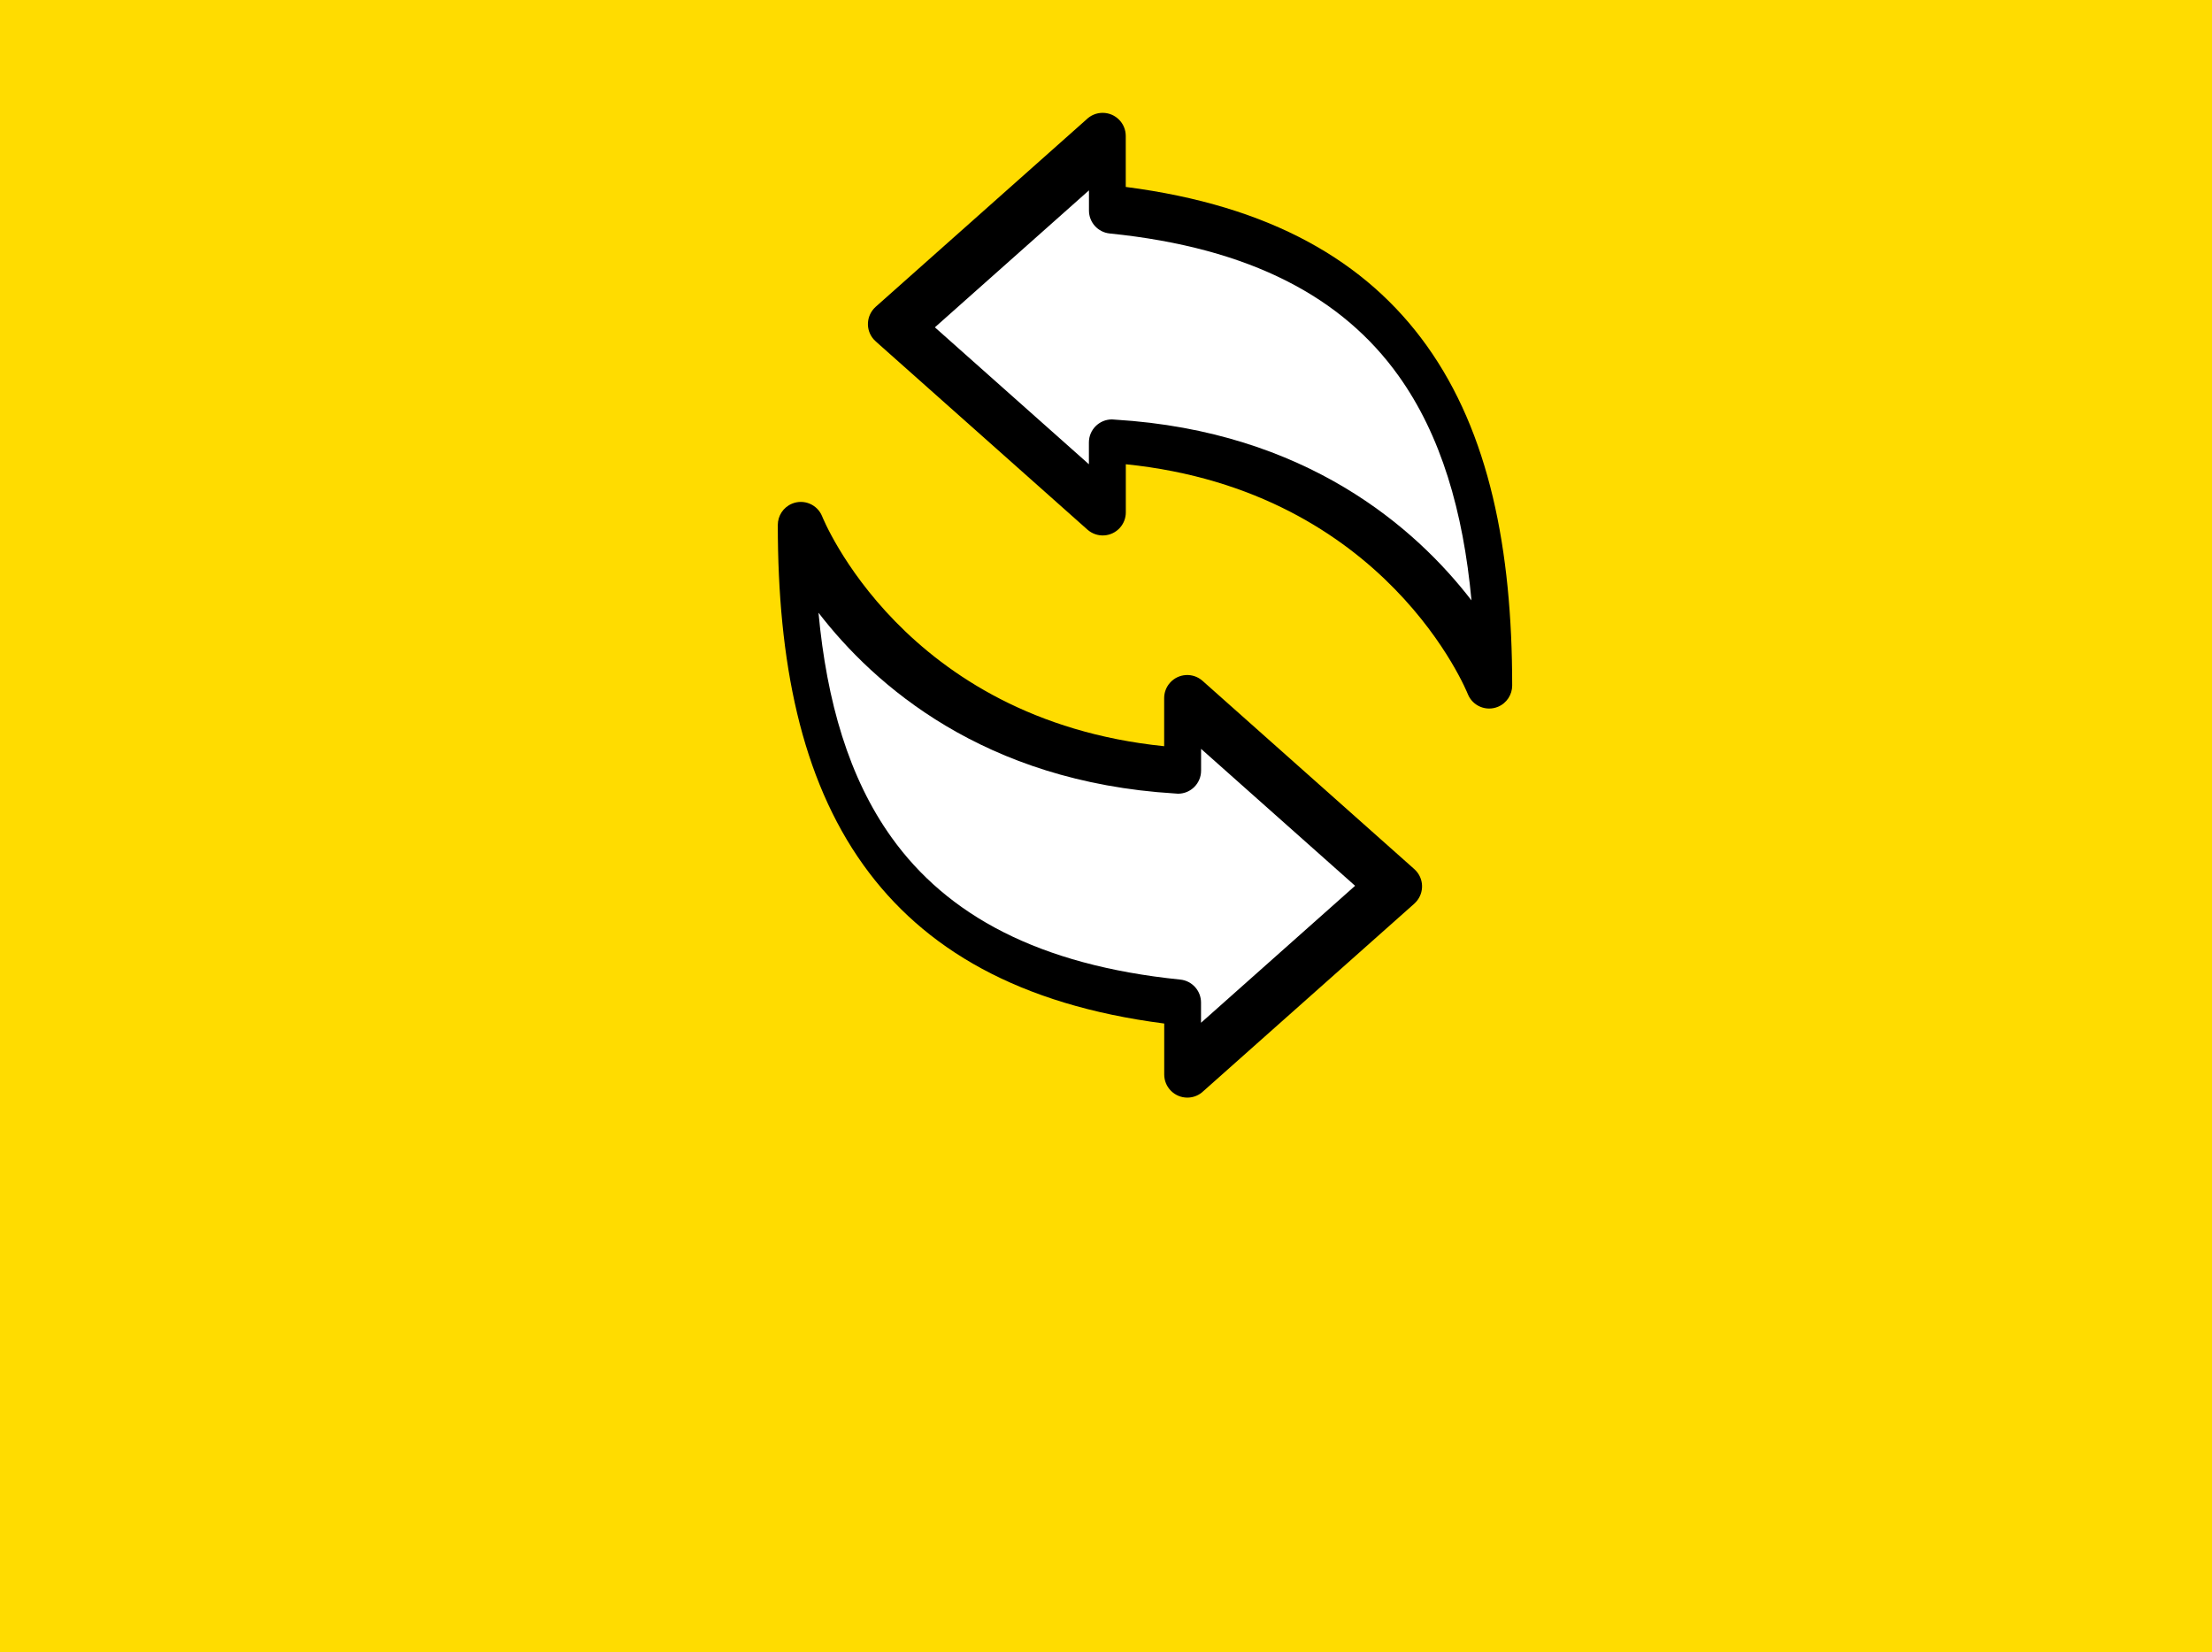 <?xml version="1.0" encoding="UTF-8"?>
<svg id="Layer_1" data-name="Layer 1" xmlns="http://www.w3.org/2000/svg" viewBox="0 0 375 280.09">
  <defs>
    <style>
      .cls-1 {
        fill: #ffdc00;
      }

      .cls-1, .cls-2, .cls-3 {
        stroke-width: 0px;
      }

      .cls-2 {
        fill: #000;
      }

      .cls-3 {
        fill: #fff;
      }
    </style>
  </defs>
  <rect class="cls-1" x="-.25" width="375.47" height="280.09"/>
  <g>
    <path class="cls-2" d="M239.79,153.17l-35.77,31.79c-.71.69-1.67,1.11-2.73,1.11-2.16,0-3.92-1.75-3.92-3.92v-8.64c-24.58-3.17-40.79-12.62-51.01-26.89-10.59-14.79-14.5-34.52-14.5-57.63h0c0-1.53.91-2.99,2.42-3.61,1.99-.82,4.27.13,5.09,2.13.04.1,13.68,34.46,57.99,38.99v-8.16h0c0-.93.33-1.85.99-2.6,1.44-1.61,3.9-1.76,5.52-.32l35.86,31.88c.12.11.25.23.36.36,1.44,1.61,1.29,4.08-.32,5.52h0ZM148.43,52.03l35.77-31.79c.71-.69,1.67-1.11,2.73-1.11,2.16,0,3.92,1.75,3.92,3.92v8.64c24.58,3.17,40.79,12.62,51.01,26.89,10.59,14.79,14.5,34.52,14.5,57.63h0c0,1.53-.91,2.99-2.42,3.61-1.99.82-4.27-.13-5.09-2.13-.04-.1-13.68-34.46-57.99-38.99v8.16h0c0,.93-.33,1.85-.99,2.6-1.44,1.61-3.9,1.76-5.52.32l-35.86-31.88c-.12-.11-.25-.23-.36-.36-1.44-1.61-1.29-4.08.32-5.52h0Z"/>
    <path class="cls-3" d="M184.6,32.28l-26.11,23.21,26.11,23.21v-3.69c0-2.16,1.75-3.91,3.91-3.91.19,0,.37.02.55.04,32.41,1.97,50.97,18.4,60.4,30.64-1.4-15.08-5.16-28.02-12.39-38.11-9.4-13.13-24.88-21.65-48.94-24.09-2.01-.2-3.52-1.9-3.52-3.88h0v-3.42Z"/>
    <path class="cls-3" d="M203.62,173.37l26.11-23.21-26.11-23.21v3.69c0,2.16-1.75,3.91-3.91,3.91-.19,0-.37-.02-.55-.04-32.41-1.97-50.97-18.4-60.4-30.64,1.4,15.08,5.16,28.01,12.39,38.1,9.4,13.13,24.88,21.65,48.94,24.09,2.01.2,3.52,1.9,3.52,3.88h0v3.43Z"/>
  </g>
</svg>